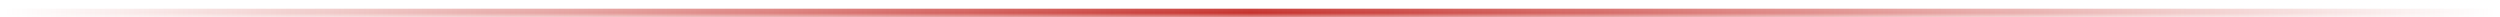 <svg width="288" height="2" viewBox="0 0 288 2" fill="none" xmlns="http://www.w3.org/2000/svg">
<mask id="path-1-inside-1_1570_41945" fill="white">
<path d="M287.514 2V0.184L0.542 0.184V2L287.514 2Z"/>
</mask>
<path d="M0.542 1L287.514 1V3L0.542 3V1Z" fill="url(#paint0_linear_1570_41945)" mask="url(#path-1-inside-1_1570_41945)"/>
<defs>
<linearGradient id="paint0_linear_1570_41945" x1="287.514" y1="1.092" x2="0.542" y2="1.092" gradientUnits="userSpaceOnUse">
<stop stop-color="#C6322D" stop-opacity="0"/>
<stop offset="0.5" stop-color="#C6322D"/>
<stop offset="1" stop-color="#C6322D" stop-opacity="0"/>
</linearGradient>
</defs>
</svg>
